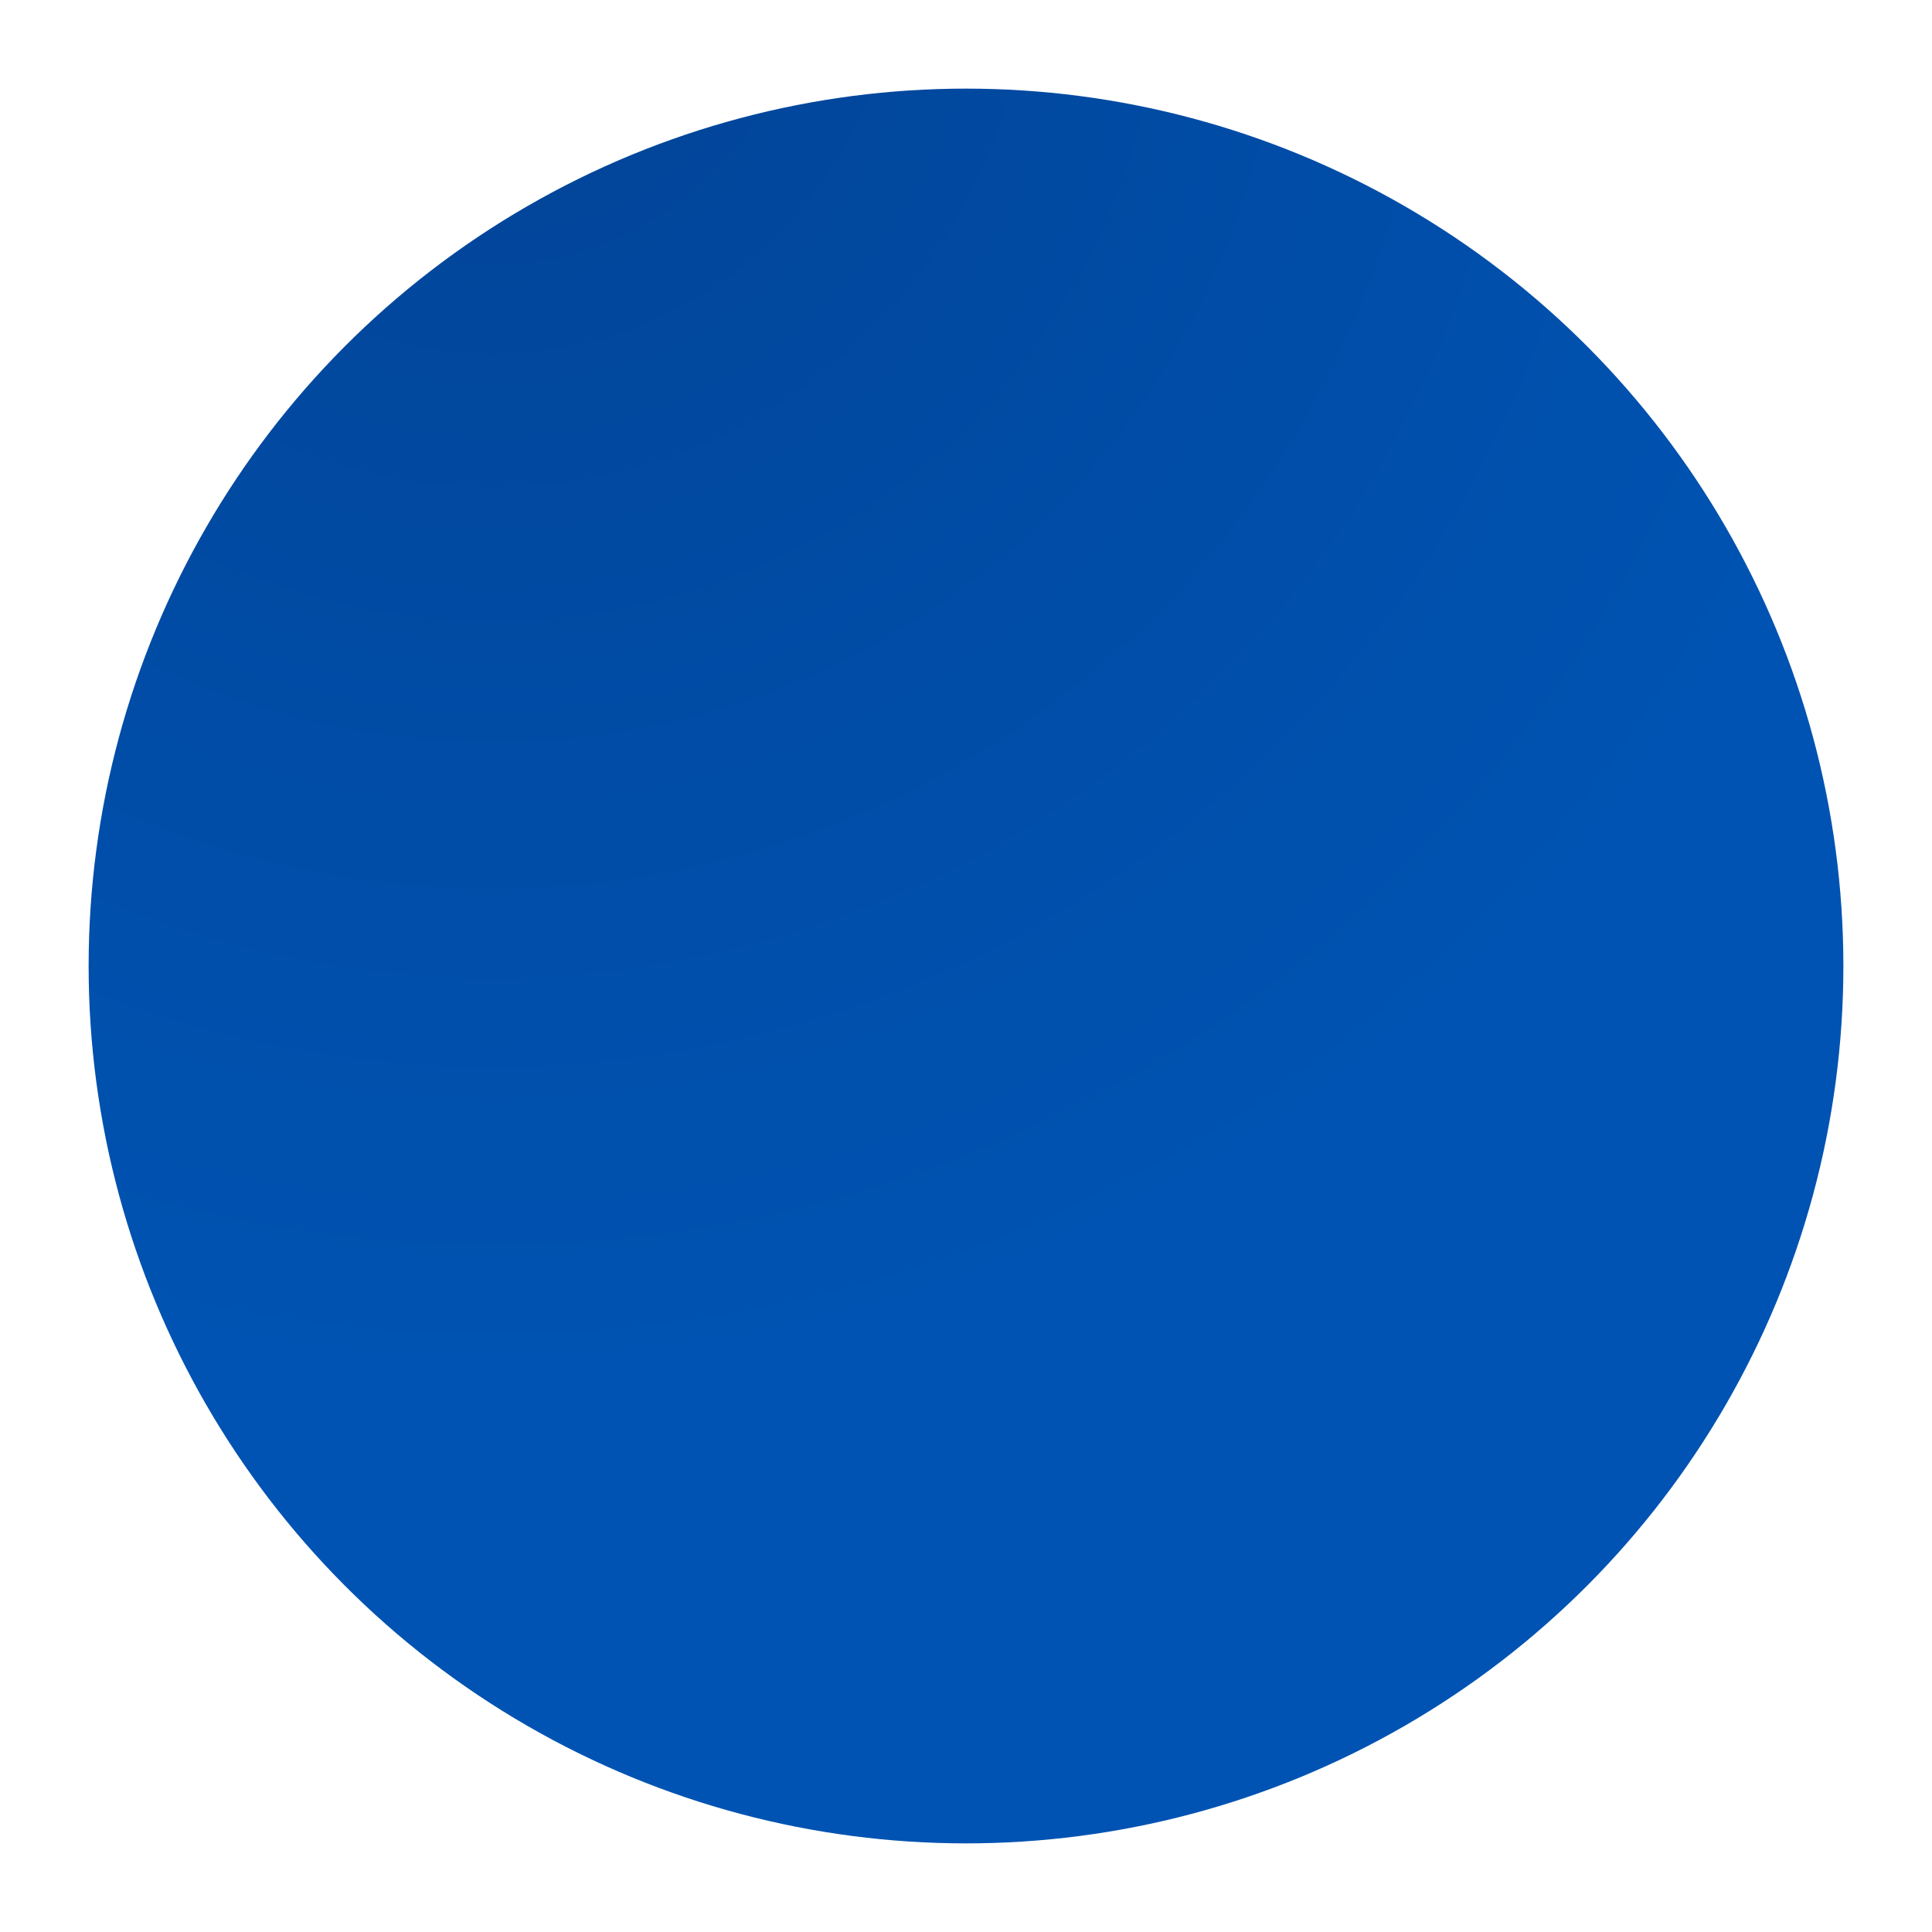 <?xml version="1.0" encoding="UTF-8"?> <svg xmlns="http://www.w3.org/2000/svg" width="654" height="654" viewBox="0 0 654 654" fill="none"><g filter="url(#filter0_f_1451_1483)"><circle cx="327" cy="327" r="297" fill="url(#paint0_radial_1451_1483)"></circle></g><defs><filter id="filter0_f_1451_1483" x="0" y="0" width="654" height="654" filterUnits="userSpaceOnUse" color-interpolation-filters="sRGB"><feFlood flood-opacity="0" result="BackgroundImageFix"></feFlood><feBlend mode="normal" in="SourceGraphic" in2="BackgroundImageFix" result="shape"></feBlend><feGaussianBlur stdDeviation="15" result="effect1_foregroundBlur_1451_1483"></feGaussianBlur></filter><radialGradient id="paint0_radial_1451_1483" cx="0" cy="0" r="1" gradientUnits="userSpaceOnUse" gradientTransform="translate(165 -18.441) rotate(57.529) scale(486.639)"><stop stop-color="#014396"></stop><stop offset="1" stop-color="#0053B2"></stop></radialGradient></defs></svg> 